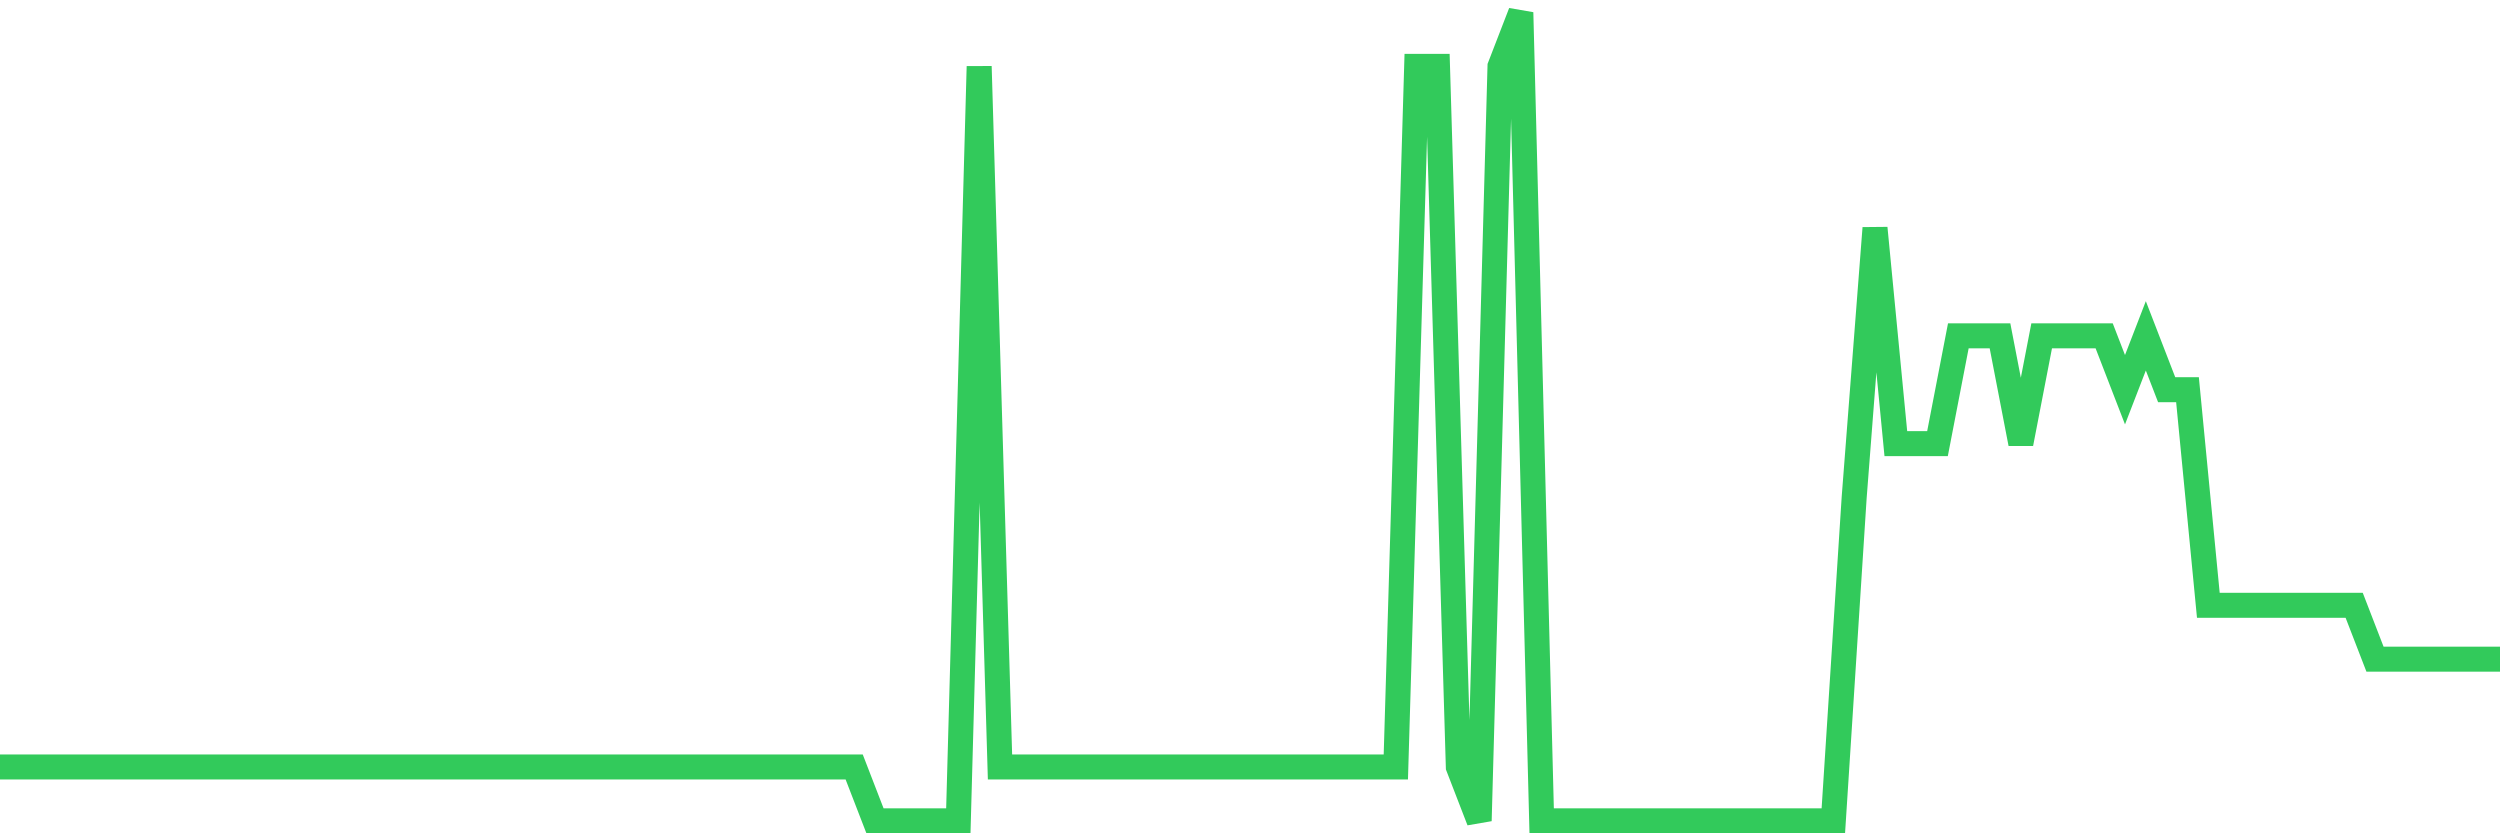 <svg
  xmlns="http://www.w3.org/2000/svg"
  xmlns:xlink="http://www.w3.org/1999/xlink"
  width="120"
  height="40"
  viewBox="0 0 120 40"
  preserveAspectRatio="none"
>
  <polyline
    points="0,36.813 1,36.813 2,36.813 3,36.813 4,36.813 5,36.813 6,36.813 7,36.813 8,36.813 9,36.813 10,36.813 11,36.813 12,36.813 13,36.813 14,36.813 15,36.813 16,36.813 17,36.813 18,36.813 19,36.813 20,36.813 21,36.813 22,36.813 23,36.813 24,36.813 25,36.813 26,36.813 27,36.813 28,36.813 29,36.813 30,36.813 31,36.813 32,36.813 33,36.813 34,36.813 35,36.813 36,36.813 37,36.813 38,36.813 39,36.813 40,36.813 41,36.813 42,39.4 43,39.4 44,39.4 45,39.4 46,39.4 47,3.187 48,36.813 49,36.813 50,36.813 51,36.813 52,36.813 53,36.813 54,36.813 55,36.813 56,36.813 57,36.813 58,36.813 59,36.813 60,36.813 61,36.813 62,36.813 63,36.813 64,36.813 65,36.813 66,36.813 67,36.813 68,3.187 69,3.187 70,36.813 71,39.4 72,3.187 73,0.6 74,39.4 75,39.4 76,39.4 77,39.4 78,39.4 79,39.4 80,39.4 81,39.4 82,39.4 83,39.4 84,39.4 85,39.4 86,39.4 87,39.4 88,39.4 89,23.88 90,10.947 91,21.293 92,21.293 93,21.293 94,16.12 95,16.12 96,16.12 97,21.293 98,16.12 99,16.12 100,16.12 101,16.12 102,18.707 103,16.12 104,18.707 105,18.707 106,29.053 107,29.053 108,29.053 109,29.053 110,29.053 111,29.053 112,29.053 113,29.053 114,31.64 115,31.64 116,31.64 117,31.64 118,31.64 119,31.64 120,31.64"
    fill="none"
    stroke="#32ca5b"
    stroke-width="1.2"
  >
  </polyline>
</svg>